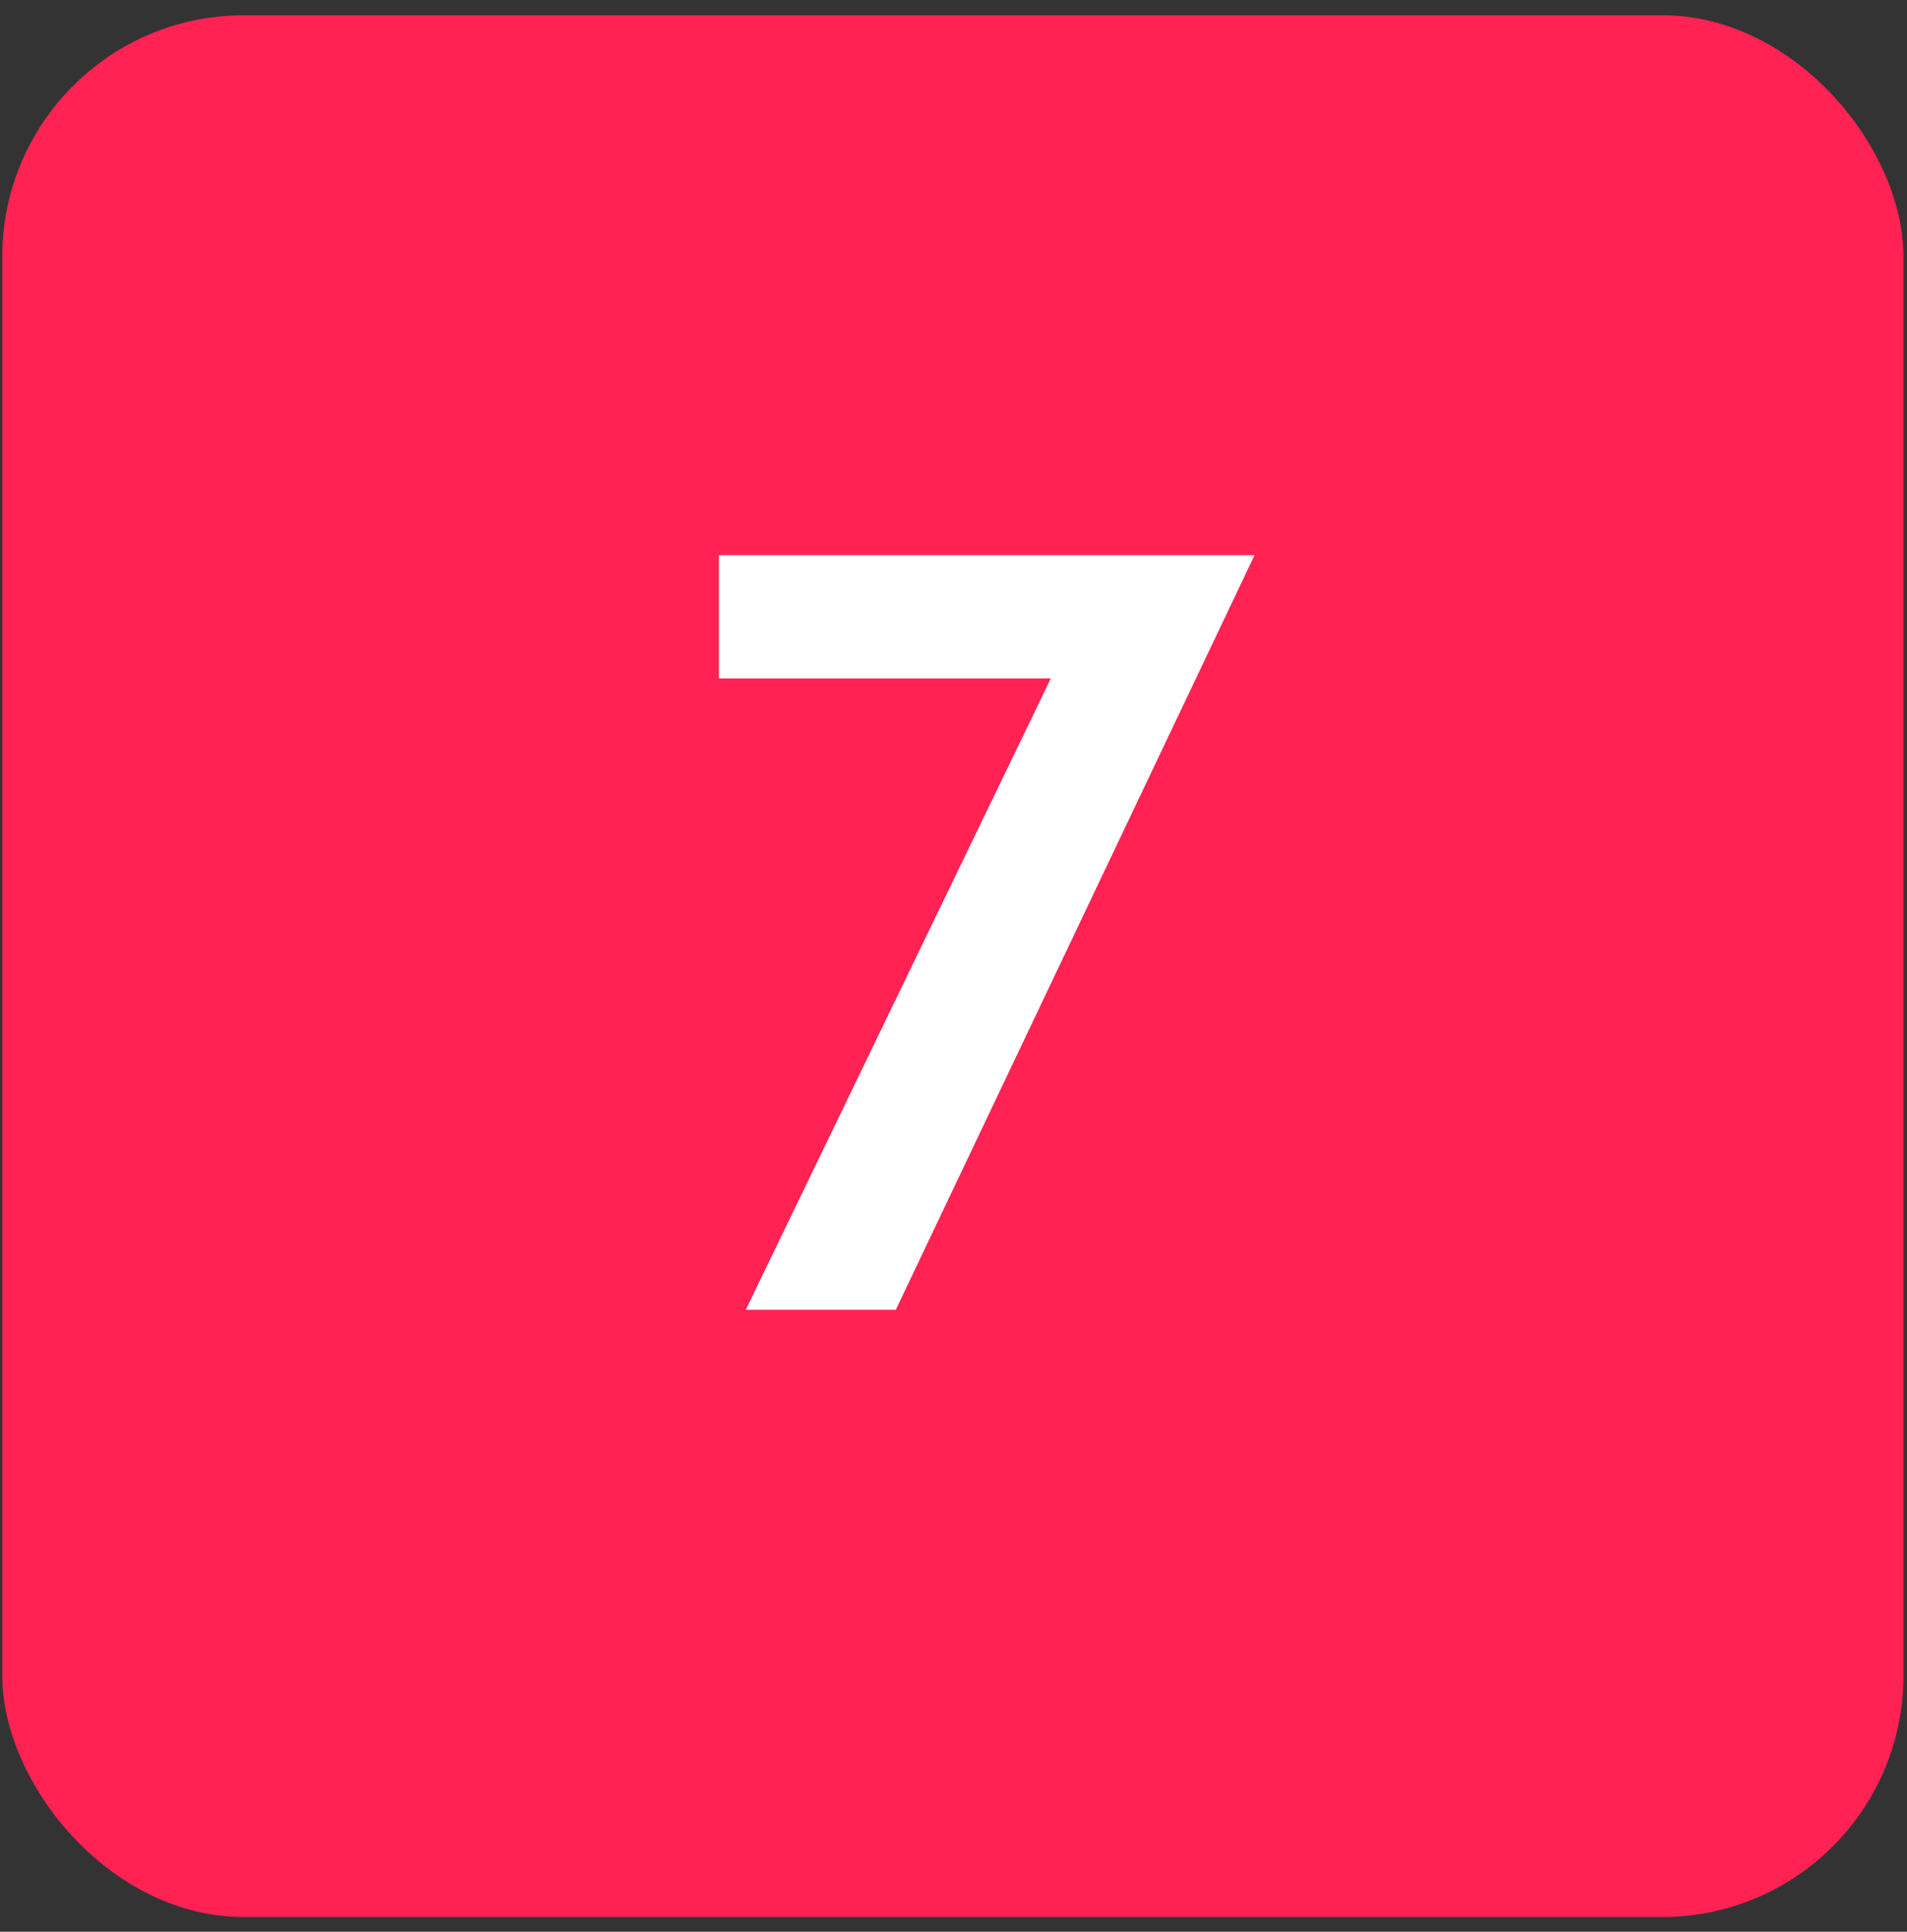<svg xmlns="http://www.w3.org/2000/svg" width="79" height="80" viewBox="0 0 79 80" fill="none"><rect x="0" y="0" width="79" height="80" fill="#333333" stroke="none"/><rect x="0.094" y="0.631" width="78.761" height="78.761" rx="10" fill="#FF2253"></rect><path d="M30.895 54.243L43.533 28.097H29.784V22.993H51.971L37.11 54.243H30.895Z" fill="white"></path></svg>